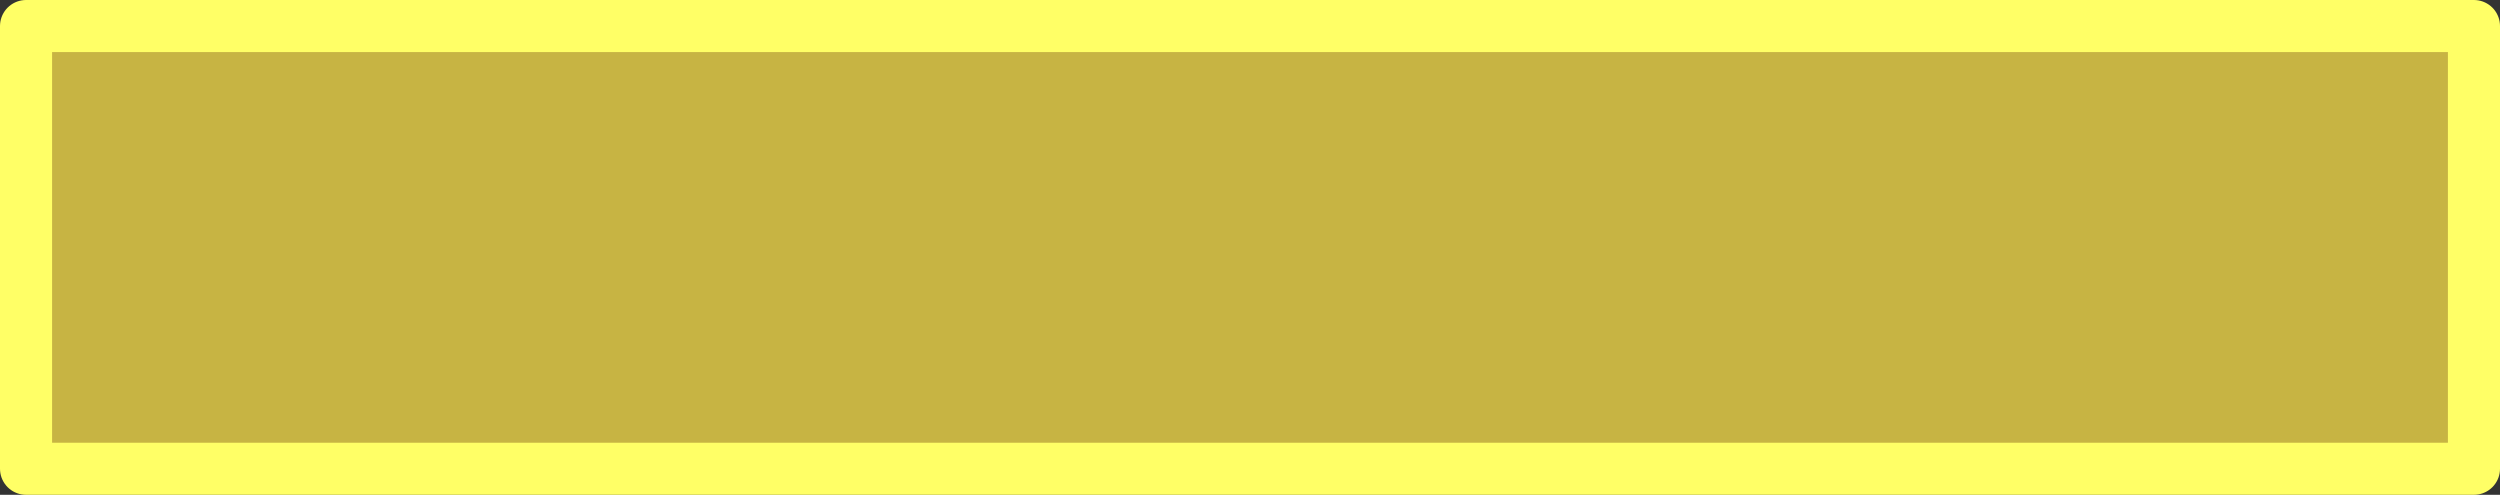 <?xml version="1.0" encoding="UTF-8" standalone="no"?>
<svg xmlns:xlink="http://www.w3.org/1999/xlink" height="19.0px" width="96.0px" xmlns="http://www.w3.org/2000/svg">
  <rect width="100%" height="100%" fill="#333333" stroke="none"/>
  <g transform="matrix(1.0, 0.0, 0.0, 1.0, 41.75, 9.4)">
    <path d="M53.25 -8.4 L53.25 8.6 -40.75 8.6 -40.75 -8.4 53.25 -8.4" fill="#c7b443" fill-rule="evenodd" stroke="none"/>
    <path d="M53.25 -8.4 L53.25 8.6 -40.75 8.6 -40.75 -8.4 53.25 -8.4 Z" fill="none" stroke="#ffff66" stroke-linecap="round" stroke-linejoin="round" stroke-width="2.0"/>
  </g>
</svg>
